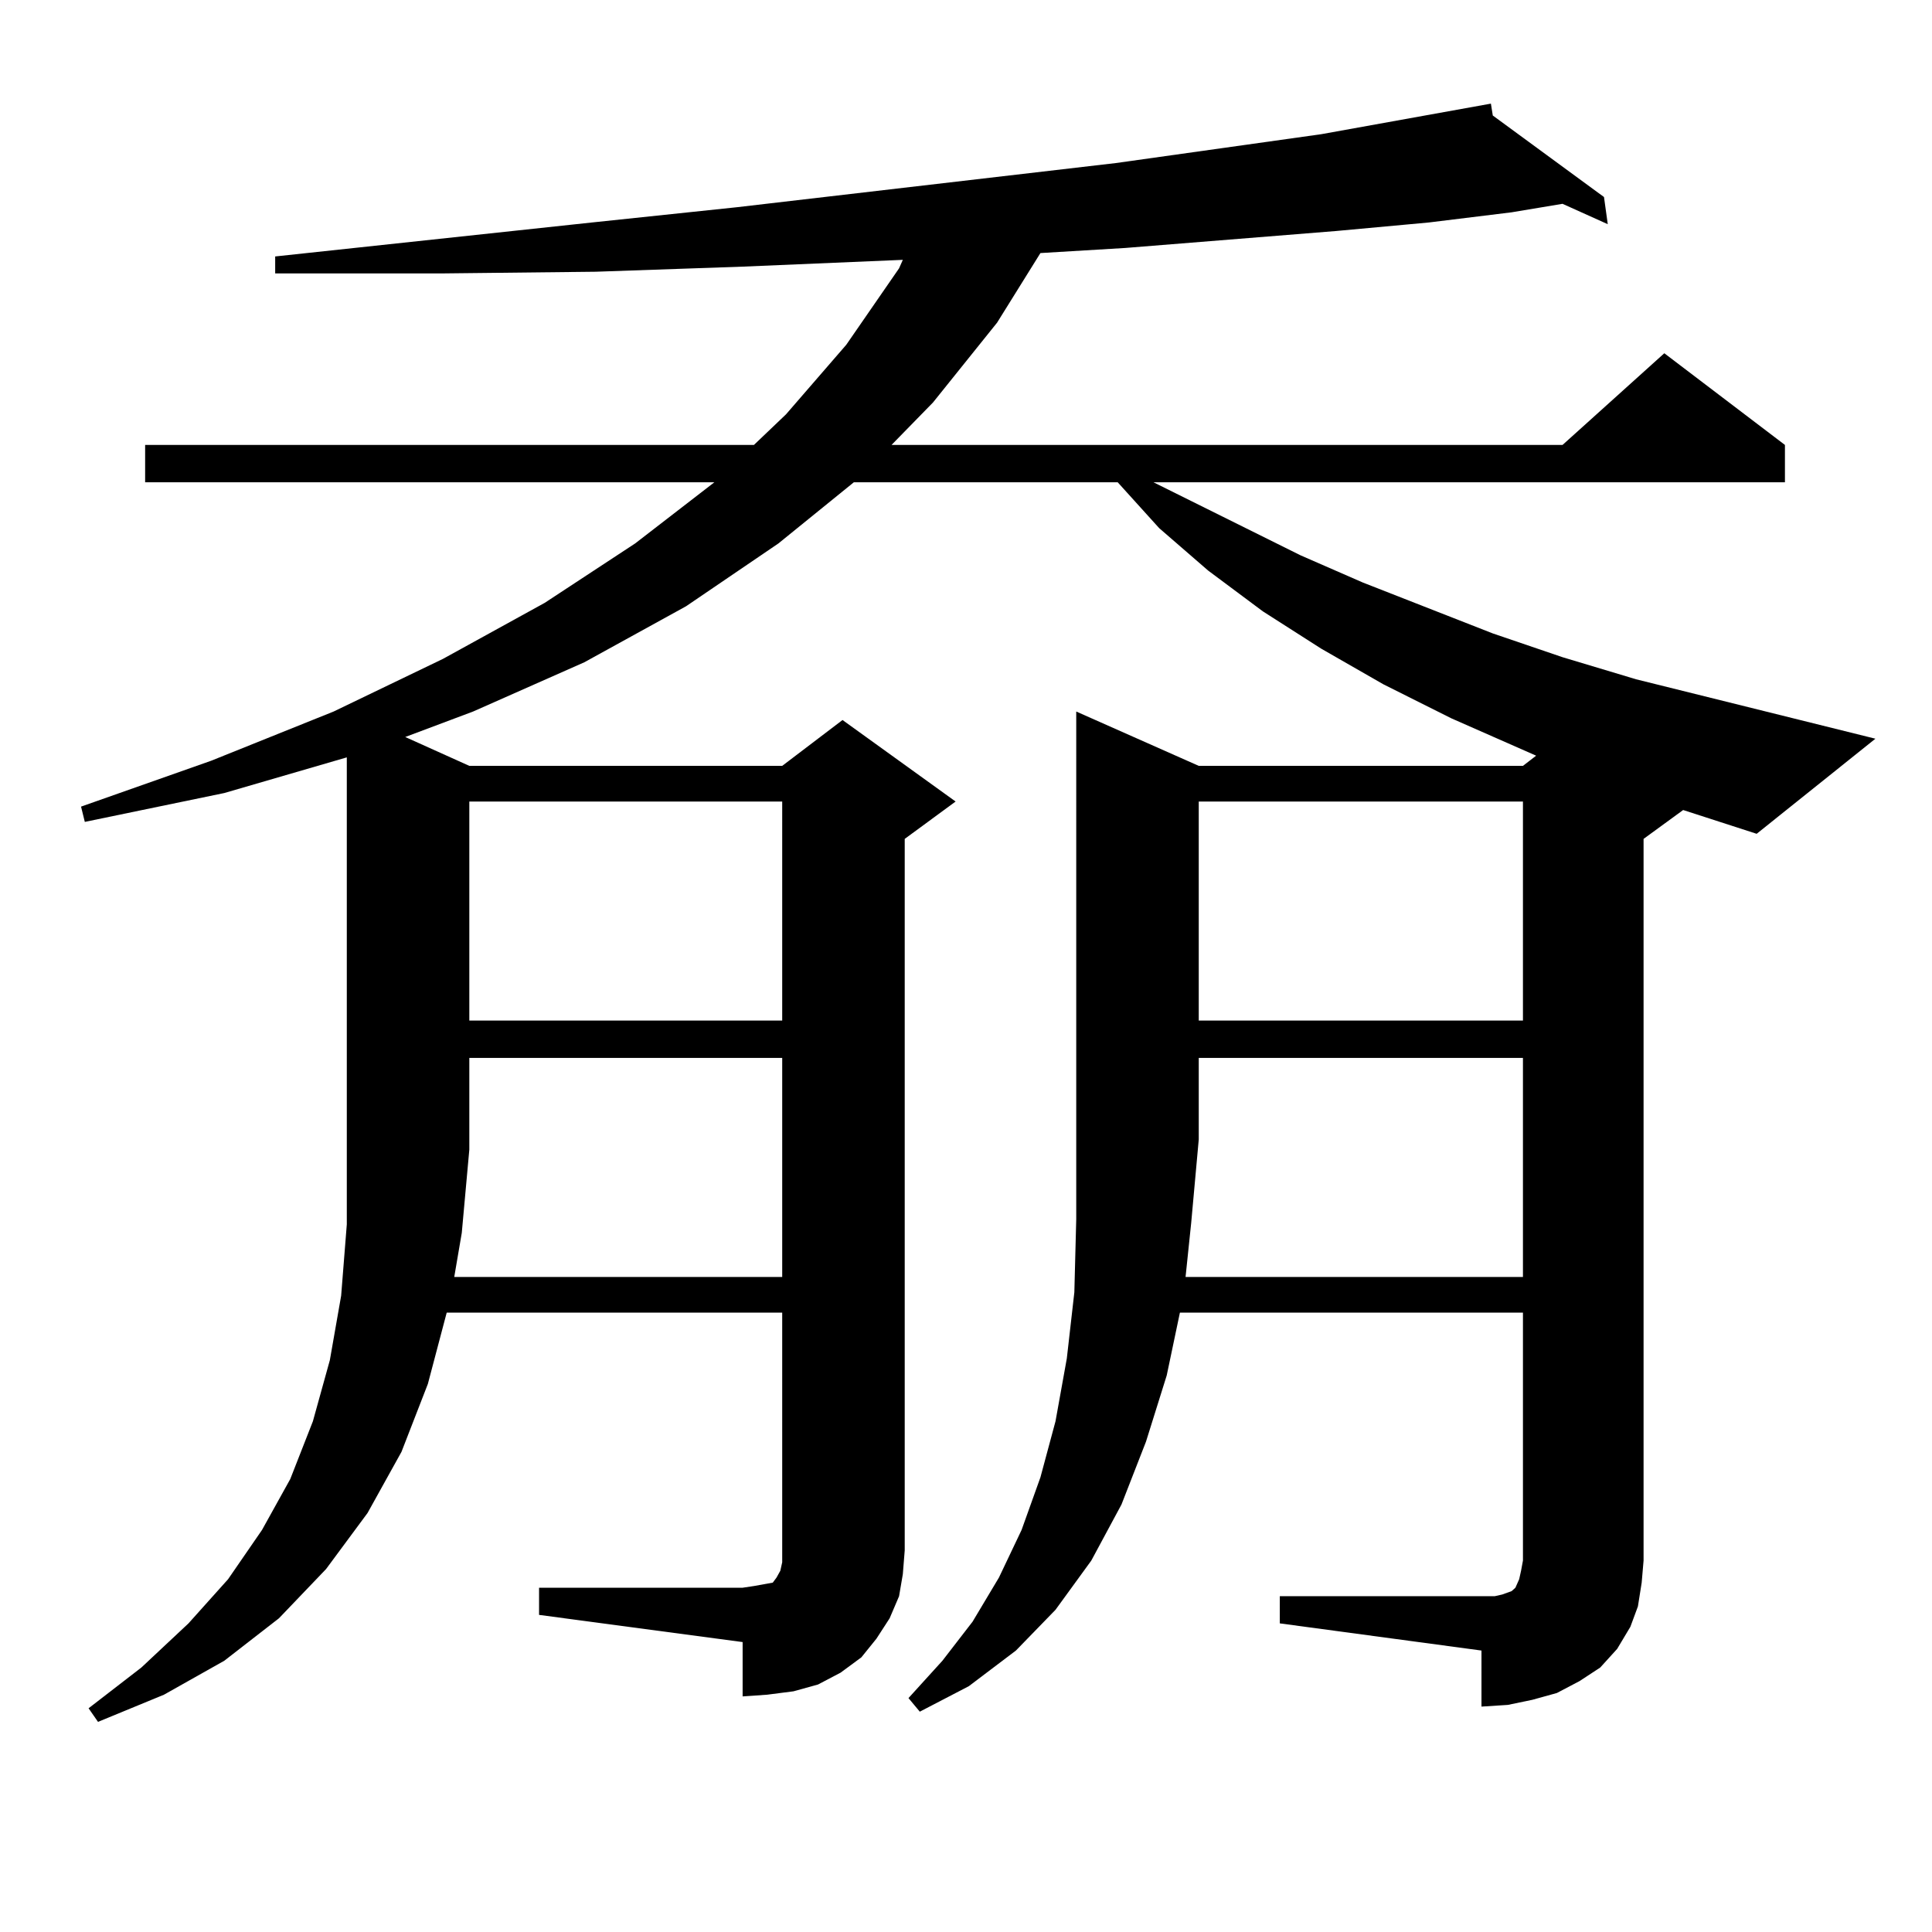 <?xml version="1.0" encoding="utf-8"?>
<!-- Generator: Adobe Illustrator 16.0.0, SVG Export Plug-In . SVG Version: 6.00 Build 0)  -->
<!DOCTYPE svg PUBLIC "-//W3C//DTD SVG 1.1//EN" "http://www.w3.org/Graphics/SVG/1.1/DTD/svg11.dtd">
<svg version="1.1" id="图层_1" xmlns="http://www.w3.org/2000/svg" xmlns:xlink="http://www.w3.org/1999/xlink" x="0px" y="0px"
	 width="1000px" height="1000px" viewBox="0 0 1000 1000" enable-background="new 0 0 1000 1000" xml:space="preserve">
<path d="M402.917,281.273l-47.804,32.52l-52.682,29.004l-57.56,25.488l-35.121,13.184l33.17,14.941h161.947l31.219-23.73
	l58.535,42.188l-26.341,19.336v368.262l-0.976,12.305l-1.951,11.426l-4.878,11.426l-6.829,10.547l-7.805,9.668l-10.731,7.91
	l-11.707,6.152l-12.683,3.516l-13.658,1.758l-12.683,0.879v-28.125l-105.363-14.063v-14.063h105.363l5.854-0.879l4.878-0.879
	l4.878-0.879l1.951-2.637l1.951-3.516l0.976-4.395v-6.152V679.418H231.214l-9.756,36.914L207.8,751.488l-17.561,31.641
	l-21.463,29.004l-24.39,25.488l-28.292,21.973l-31.219,17.578l-34.146,14.063l-4.878-7.031l27.316-21.094l24.39-22.852
	l20.487-22.852l17.561-25.488l14.634-26.367l11.707-29.883l8.78-31.641l5.854-33.398l2.927-36.914V392.016l-63.413,18.457
	l-72.193,14.941l-1.951-7.91l67.315-23.73l63.413-25.488l56.584-27.246l52.682-29.004l46.828-30.762l40.975-31.641H75.121v-19.336
	h315.114l16.585-15.82l31.219-36.035l27.316-39.551l1.951-4.395l-82.925,3.516l-76.096,2.637l-79.998,0.879h-85.852v-8.789
	l163.898-17.578l75.12-7.91l196.093-22.852l106.339-14.941l87.803-15.82l0.976,6.152l57.56,42.188l1.951,14.063l-23.414-10.547
	l-26.341,4.395l-42.926,5.273l-47.804,4.395l-109.266,8.789l-43.901,2.637l-22.438,36.035l-33.17,41.309l-21.463,21.973h347.309
	l52.682-47.461l62.438,47.461v19.336H597.059l76.096,37.793l32.194,14.063l67.315,26.367l36.097,12.305l38.048,11.426
	l123.899,30.762l-61.462,49.219l-38.048-12.305l-20.487,14.941v373.535l-0.976,11.426l-1.951,12.305l-3.902,10.547l-6.829,11.426
	l-8.78,9.668l-10.731,7.031l-11.707,6.152l-12.683,3.516l-12.683,2.637l-13.658,0.879V854.32l-104.388-14.063v-14.063h104.388h6.829
	l3.902-0.879l4.878-1.758l1.951-1.758l1.951-4.395l0.976-4.395l0.976-5.273v-128.32H610.717l-6.829,32.52l-10.731,34.277
	l-12.683,32.52l-15.609,29.004l-18.536,25.488l-20.487,21.094l-24.39,18.457l-25.365,13.184l-5.854-7.031l17.561-19.336
	l15.609-20.215l13.658-22.852l11.707-24.609l9.756-27.246l7.805-29.004l5.854-32.52l3.902-34.277l0.976-37.793V368.285
	l63.413,28.125h167.801l6.829-5.273l-43.901-19.336l-35.121-17.578l-32.194-18.457l-30.243-19.336l-28.292-21.094l-25.365-21.973
	l-21.463-23.73H441.941L402.917,281.273z M235.117,660.961h169.752V547.582H242.921v47.461l-3.902,43.066L235.117,660.961z
	 M242.921,414.867v113.379h161.947V414.867H242.921z M613.644,660.961h174.63V547.582H620.473v42.188l-3.902,43.066L613.644,660.961
	z M620.473,414.867v113.379h167.801V414.867H620.473z"/>
</svg>
